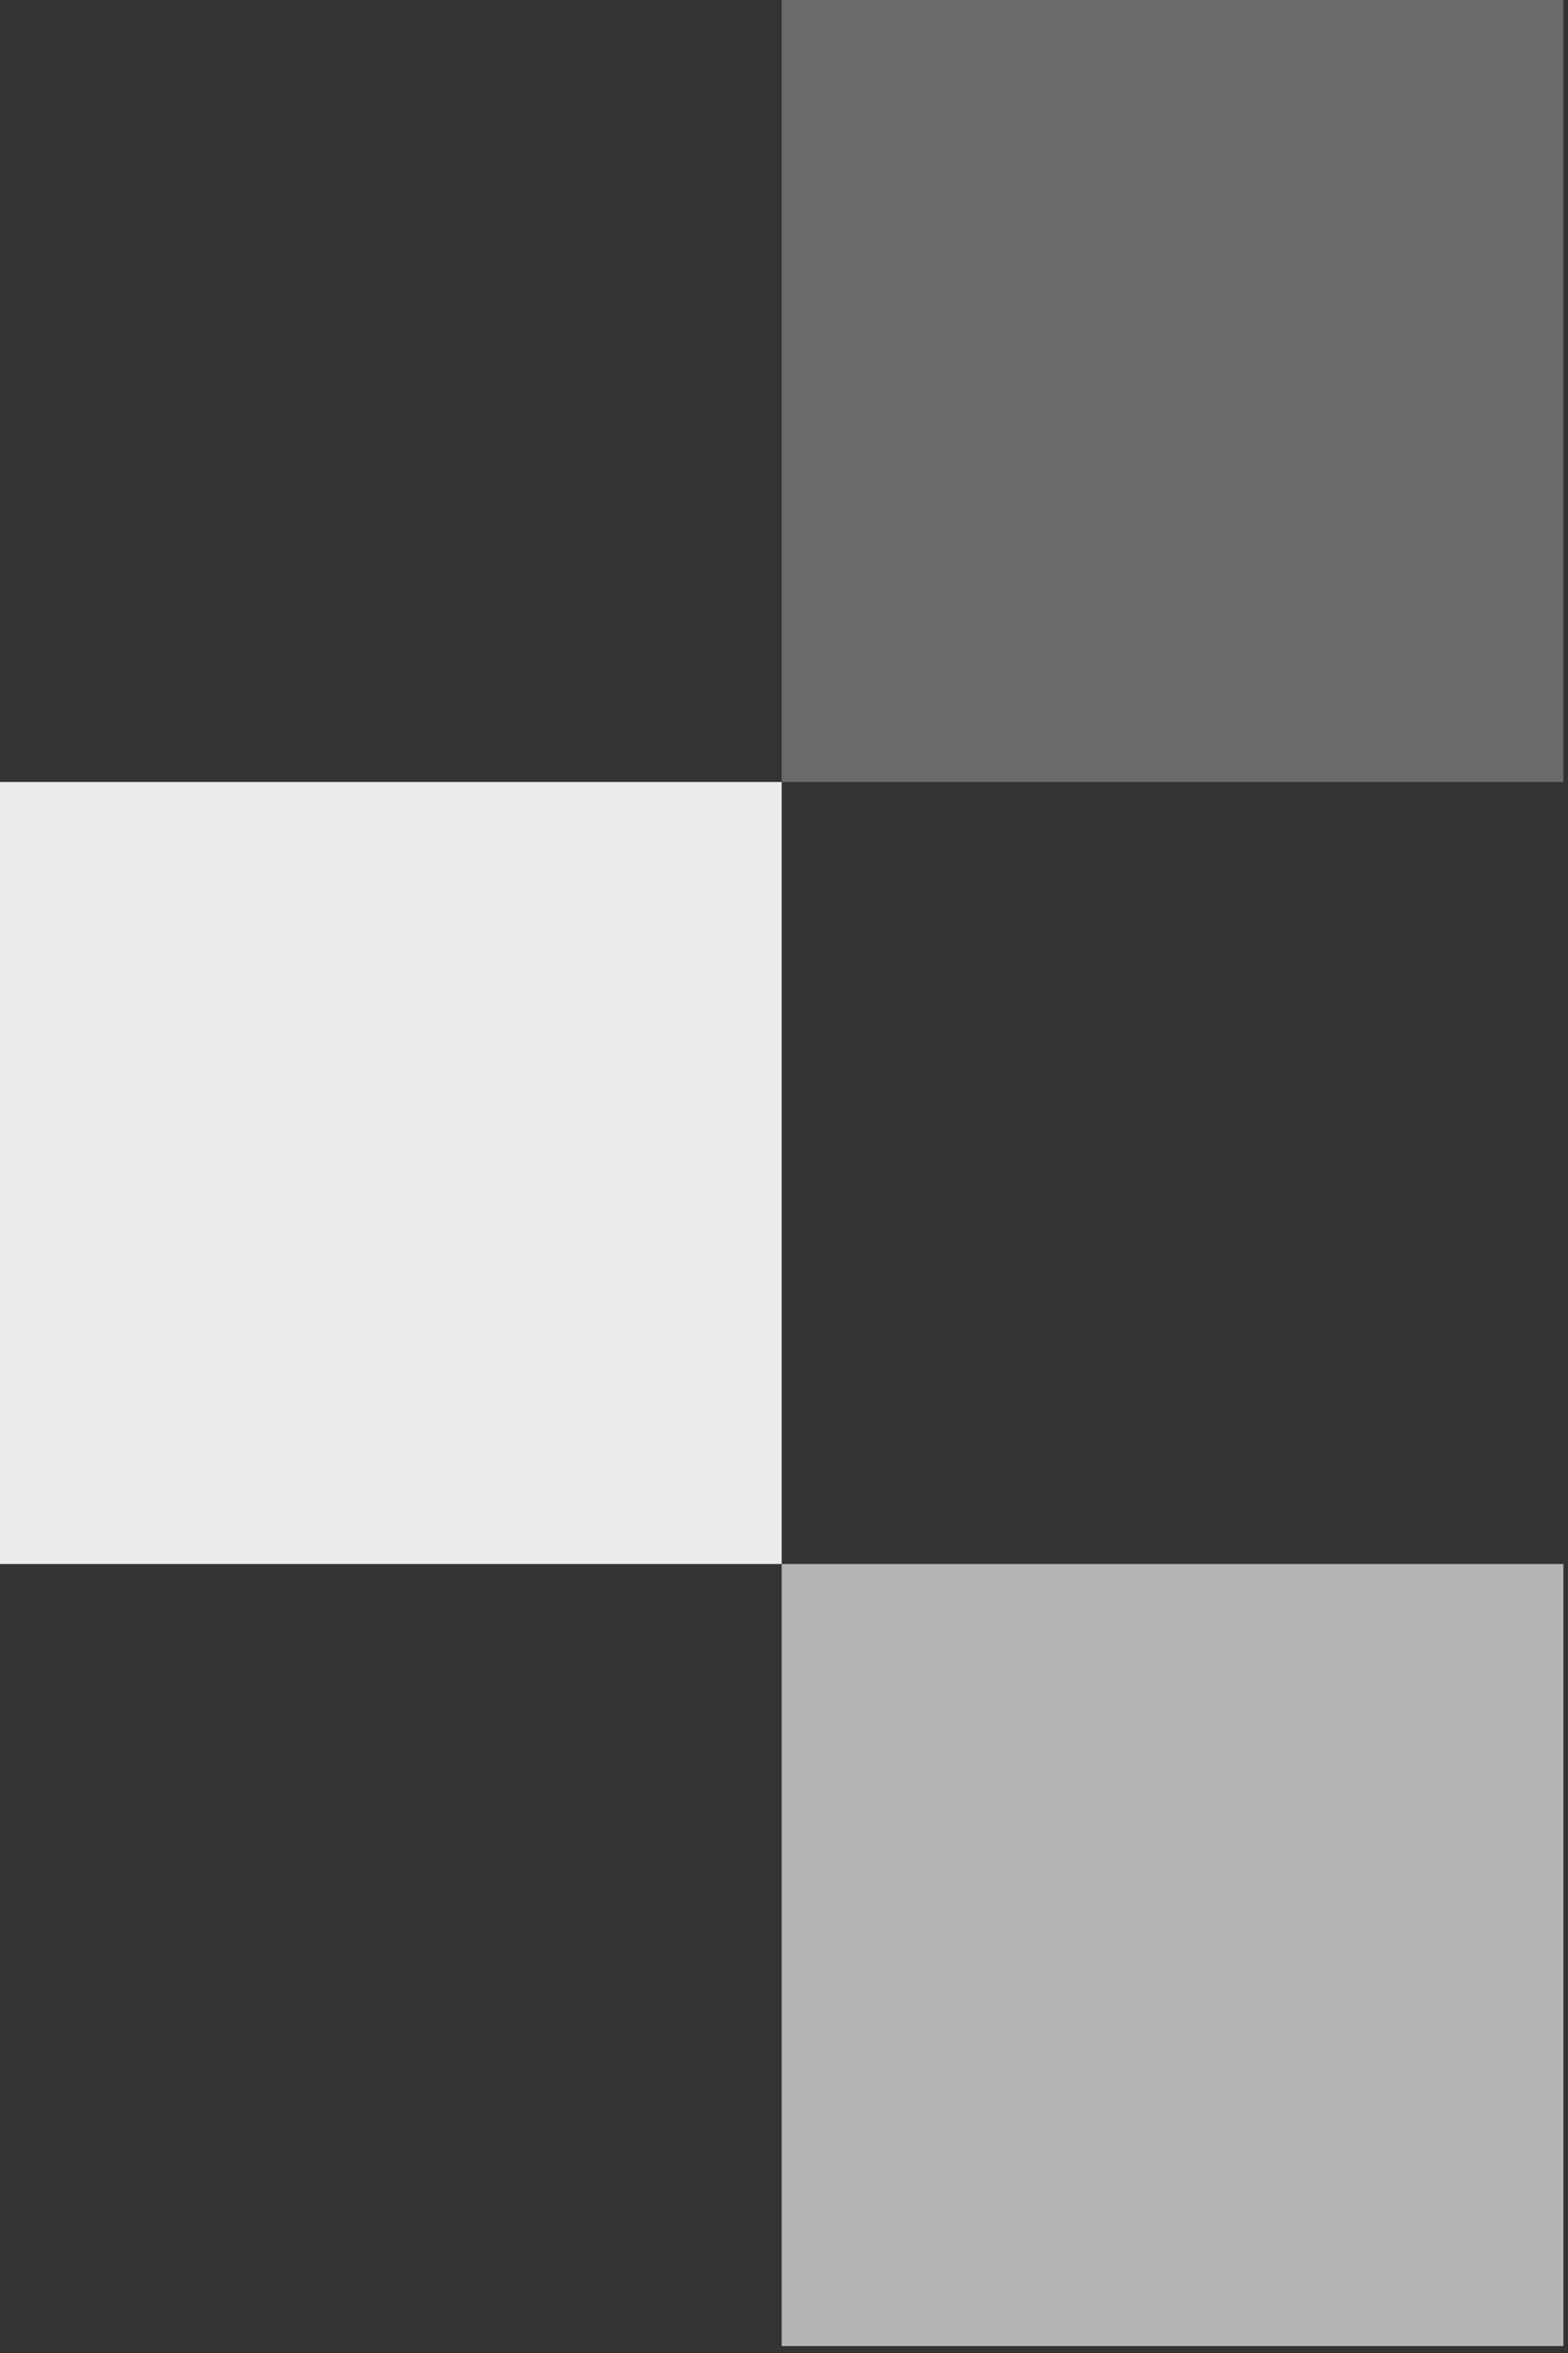 <?xml version="1.0" encoding="UTF-8"?> <svg xmlns="http://www.w3.org/2000/svg" width="162" height="243" viewBox="0 0 162 243" fill="none"><rect x="0" y="0" width="162" height="243" fill="#333333" stroke="none"/><rect x="80.762" width="80.761" height="80.761" fill="white" fill-opacity="0.27"></rect><rect y="80.761" width="80.761" height="80.761" fill="white" fill-opacity="0.9"></rect><rect x="80.762" y="161.522" width="80.761" height="80.761" fill="white" fill-opacity="0.64"></rect></svg> 